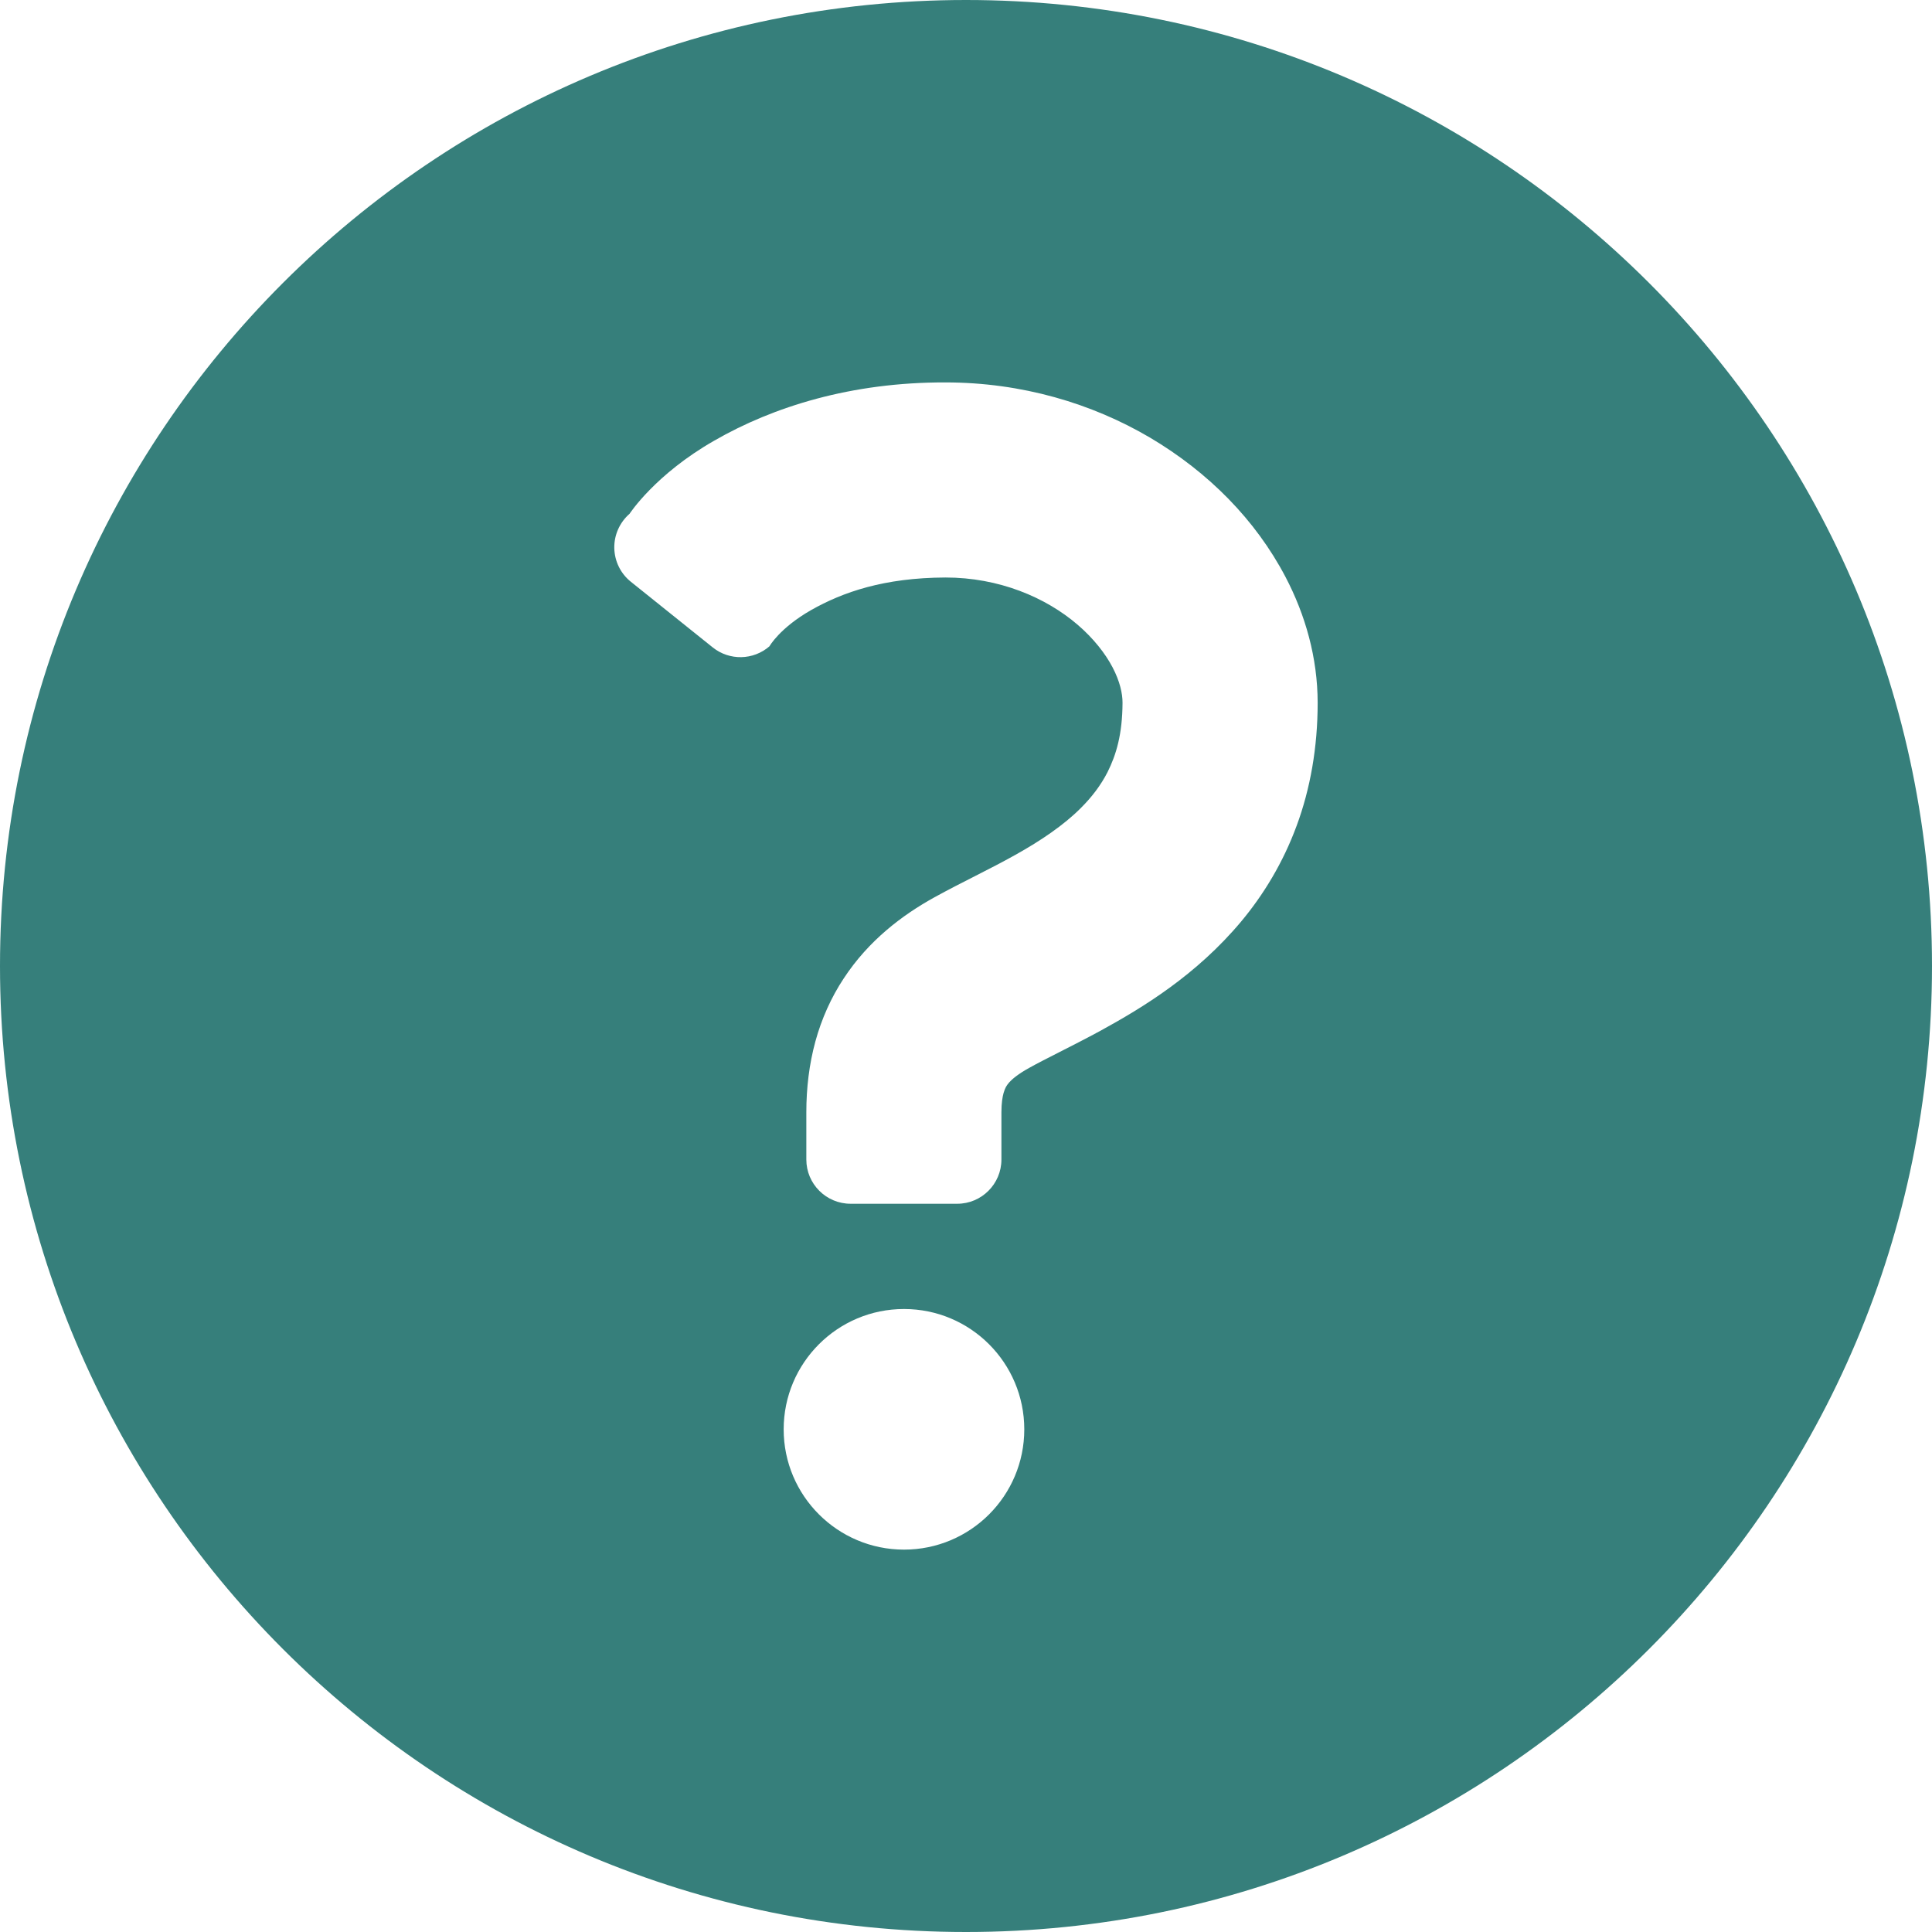 <svg width="48" height="48" viewBox="0 0 48 48" fill="none" xmlns="http://www.w3.org/2000/svg">
<path d="M24 0C10.746 0 0 10.745 0 24C0 37.255 10.746 48 24 48C37.254 48 48 37.255 48 24C48 10.745 37.255 0 24 0ZM19.47 35.512C19.47 33.861 20.809 32.522 22.46 32.522C24.111 32.522 25.448 33.861 25.448 35.512C25.448 37.163 24.11 38.5 22.46 38.5C20.81 38.5 19.47 37.161 19.47 35.512ZM32.214 20.517C31.877 21.435 31.389 22.232 30.836 22.895C29.725 24.221 28.409 25.025 27.326 25.617C26.602 26.008 25.964 26.31 25.567 26.533C25.295 26.683 25.147 26.81 25.073 26.892C25.001 26.979 24.977 27.015 24.933 27.157C24.907 27.252 24.88 27.402 24.88 27.635V28.808C24.88 29.414 24.388 29.907 23.782 29.907H21.133C20.526 29.907 20.033 29.414 20.033 28.808V27.635C20.033 27.031 20.104 26.44 20.258 25.874C20.412 25.311 20.653 24.775 20.962 24.309C21.581 23.364 22.419 22.734 23.211 22.296C23.904 21.914 24.591 21.596 25.228 21.238C25.865 20.883 26.432 20.497 26.85 20.078C27.13 19.799 27.348 19.511 27.515 19.186C27.733 18.752 27.885 18.242 27.889 17.462C27.89 17.231 27.823 16.927 27.642 16.581C27.461 16.235 27.167 15.86 26.774 15.522C25.982 14.842 24.82 14.347 23.488 14.348C21.961 14.354 20.939 14.712 20.152 15.157C19.368 15.605 19.117 16.057 19.117 16.057C18.717 16.405 18.124 16.418 17.709 16.086L15.674 14.454C15.419 14.251 15.269 13.944 15.262 13.617C15.256 13.291 15.396 12.979 15.642 12.764C15.642 12.764 16.276 11.786 17.747 10.947C19.211 10.104 21.152 9.495 23.488 9.501C25.383 9.501 27.129 10.022 28.576 10.875C30.023 11.733 31.192 12.913 31.937 14.332C32.432 15.277 32.736 16.342 32.737 17.462C32.737 18.567 32.554 19.6 32.214 20.518V20.517Z" fill="#367F7B"/>
</svg>
